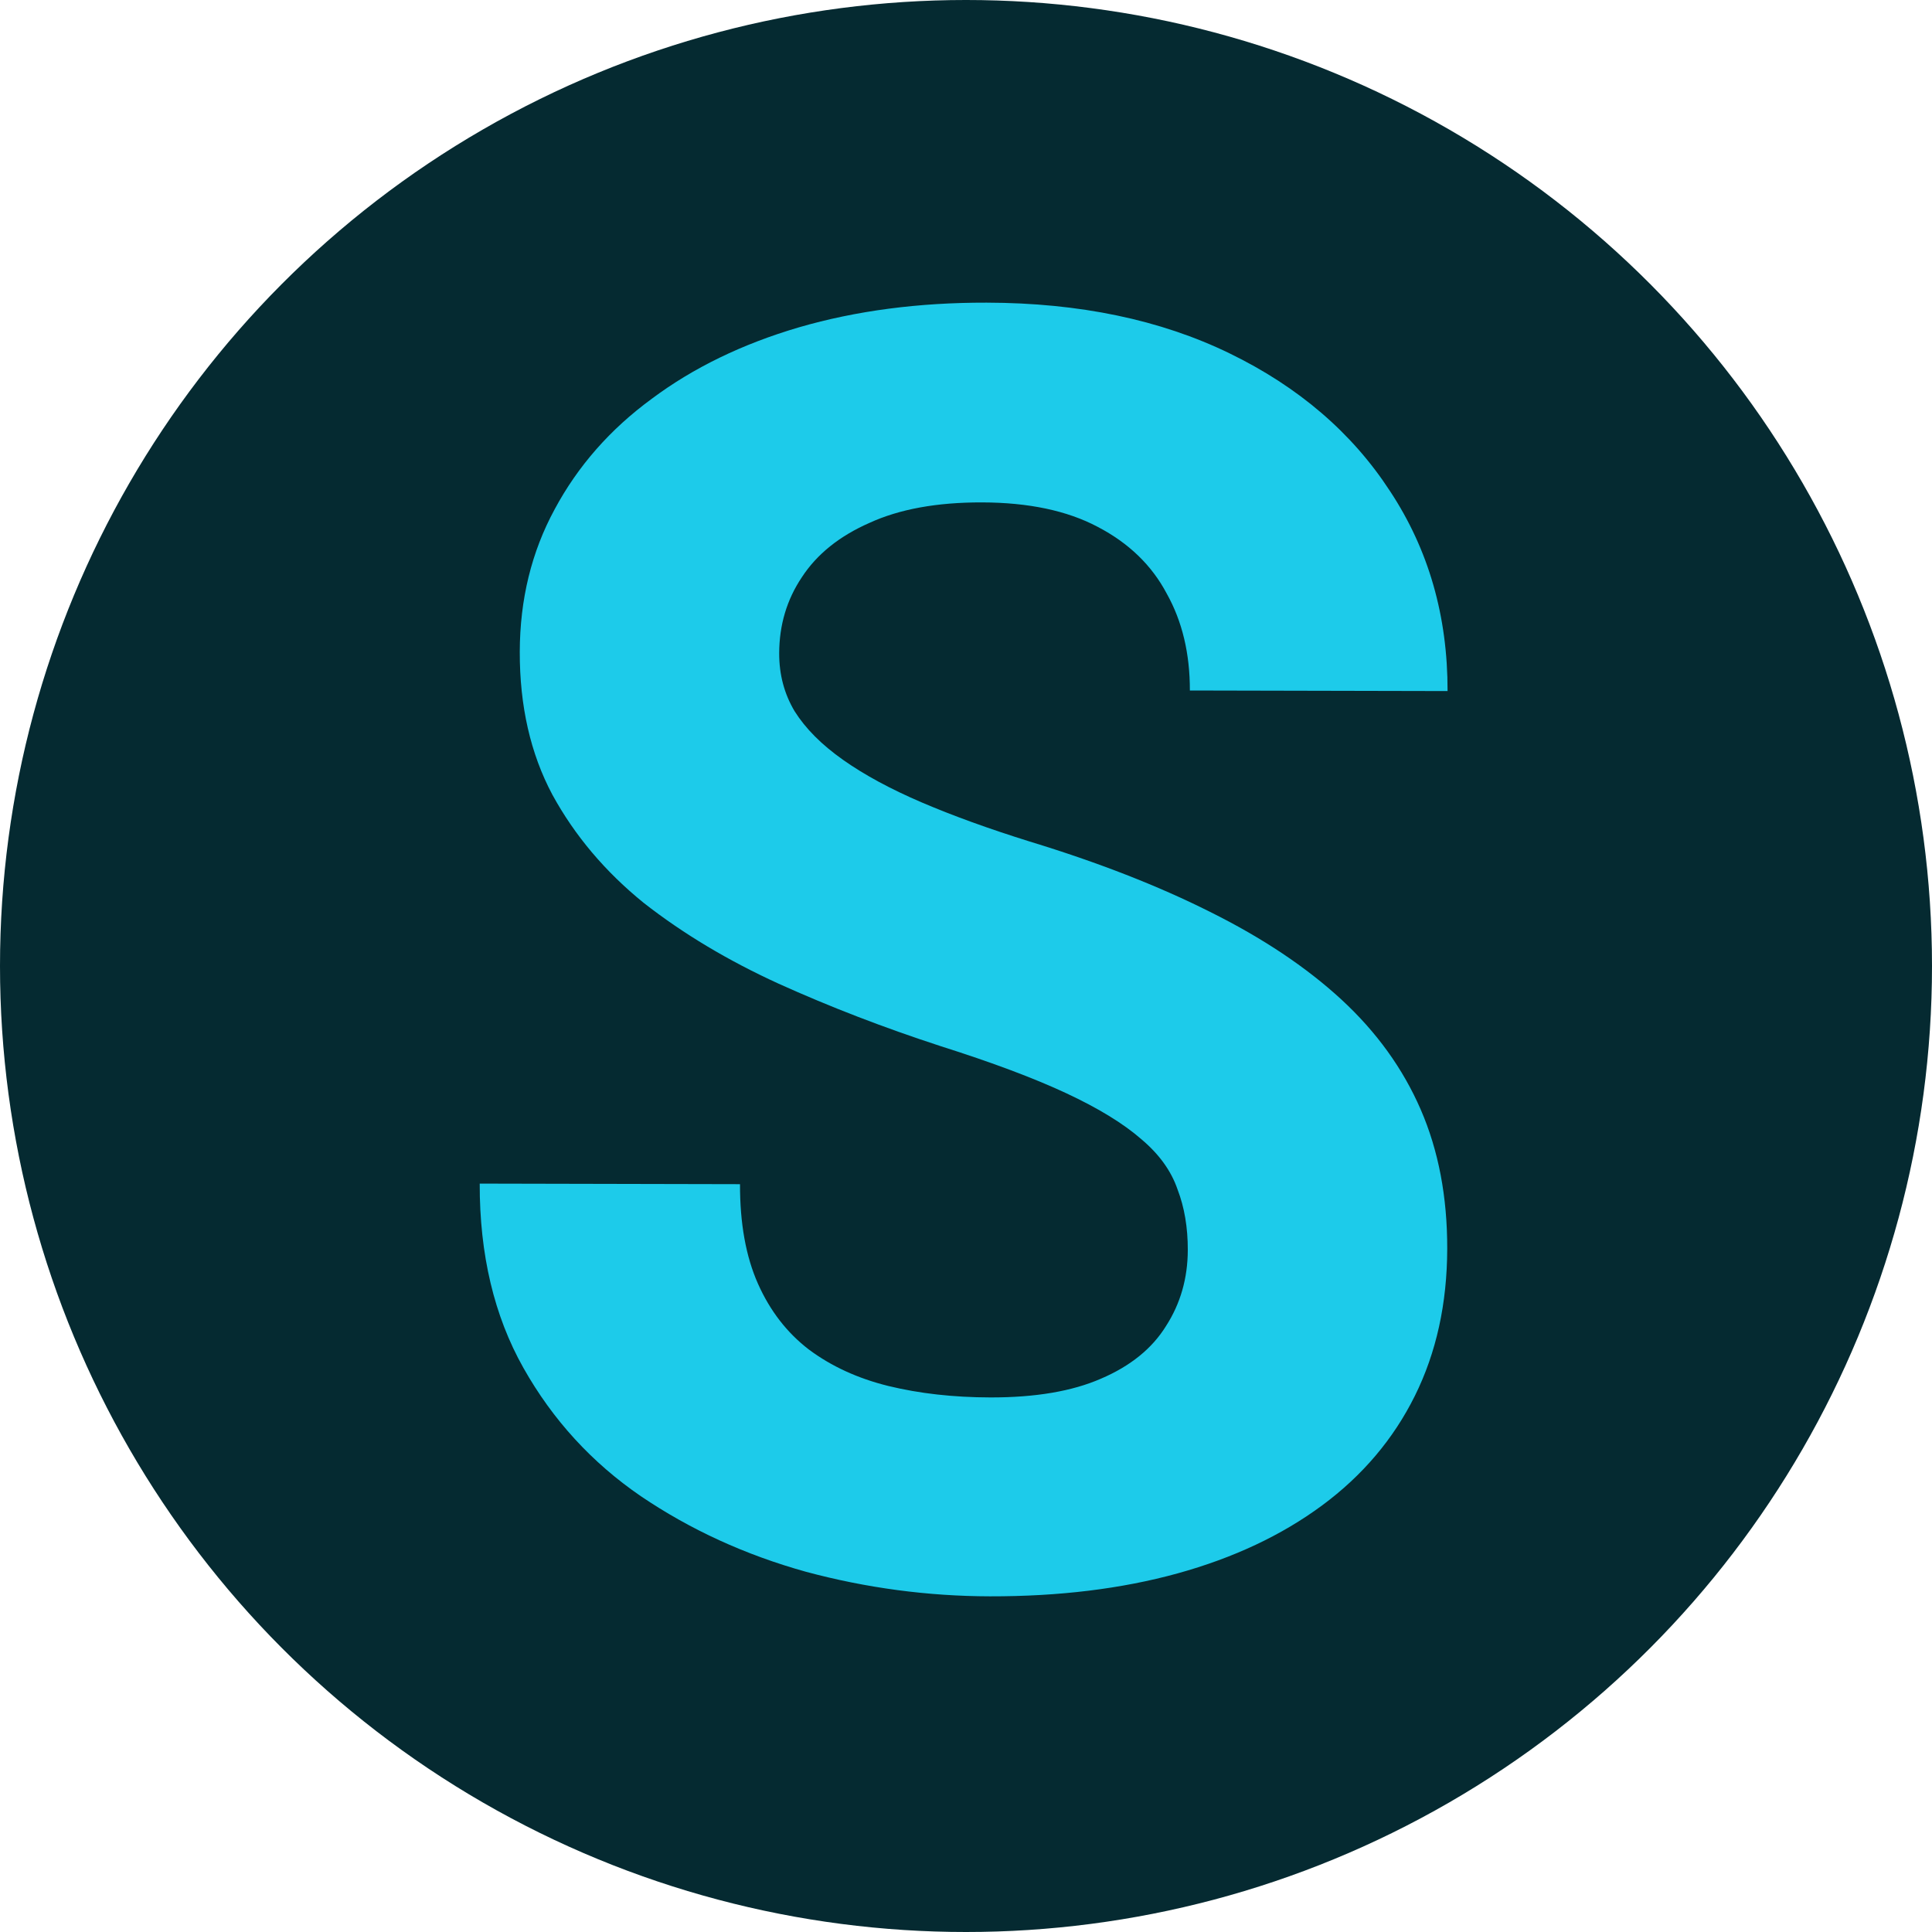 <svg width="120" height="120" viewBox="0 0 120 120" fill="none" xmlns="http://www.w3.org/2000/svg">
<circle cx="60" cy="60" r="60" fill="#052A31"/>
<path d="M73.776 77.639C73.779 76.243 73.567 74.989 73.14 73.878C72.748 72.731 71.999 71.691 70.891 70.758C69.783 69.789 68.227 68.836 66.224 67.901C64.221 66.966 61.627 65.993 58.442 64.984C54.9 63.83 51.537 62.534 48.353 61.095C45.205 59.656 42.416 57.985 39.985 56.082C37.59 54.143 35.697 51.901 34.306 49.355C32.951 46.81 32.277 43.855 32.284 40.489C32.291 37.23 33.014 34.278 34.452 31.631C35.89 28.949 37.9 26.661 40.482 24.769C43.064 22.841 46.111 21.362 49.623 20.331C53.17 19.3 57.056 18.789 61.281 18.798C67.046 18.811 72.075 19.86 76.367 21.946C80.659 24.032 83.983 26.886 86.339 30.508C88.73 34.13 89.921 38.268 89.911 42.923L73.905 42.888C73.91 40.597 73.431 38.59 72.468 36.87C71.54 35.113 70.111 33.731 68.18 32.724C66.284 31.718 63.886 31.211 60.986 31.205C58.193 31.199 55.864 31.624 54.001 32.479C52.137 33.298 50.738 34.423 49.804 35.854C48.87 37.248 48.401 38.823 48.397 40.577C48.394 41.902 48.714 43.102 49.356 44.178C50.034 45.254 51.035 46.258 52.358 47.192C53.68 48.126 55.308 49.007 57.239 49.835C59.171 50.662 61.407 51.473 63.948 52.266C68.206 53.564 71.945 55.023 75.164 56.641C78.419 58.259 81.137 60.074 83.317 62.083C85.496 64.093 87.139 66.371 88.243 68.915C89.348 71.46 89.897 74.344 89.89 77.566C89.882 80.968 89.213 84.01 87.883 86.693C86.552 89.376 84.631 91.645 82.121 93.502C79.61 95.358 76.617 96.766 73.142 97.726C69.666 98.685 65.78 99.16 61.483 99.151C57.616 99.142 53.804 98.633 50.046 97.622C46.289 96.575 42.873 95.01 39.798 92.927C36.759 90.844 34.329 88.189 32.51 84.962C30.691 81.735 29.786 77.92 29.796 73.516L45.963 73.551C45.957 75.986 46.329 78.045 47.077 79.73C47.825 81.414 48.879 82.777 50.237 83.819C51.632 84.86 53.277 85.616 55.174 86.085C57.106 86.555 59.218 86.792 61.51 86.797C64.303 86.803 66.596 86.414 68.388 85.63C70.216 84.847 71.561 83.757 72.423 82.363C73.321 80.968 73.772 79.394 73.776 77.639Z" fill="#1DCBEA"/>
</svg>
